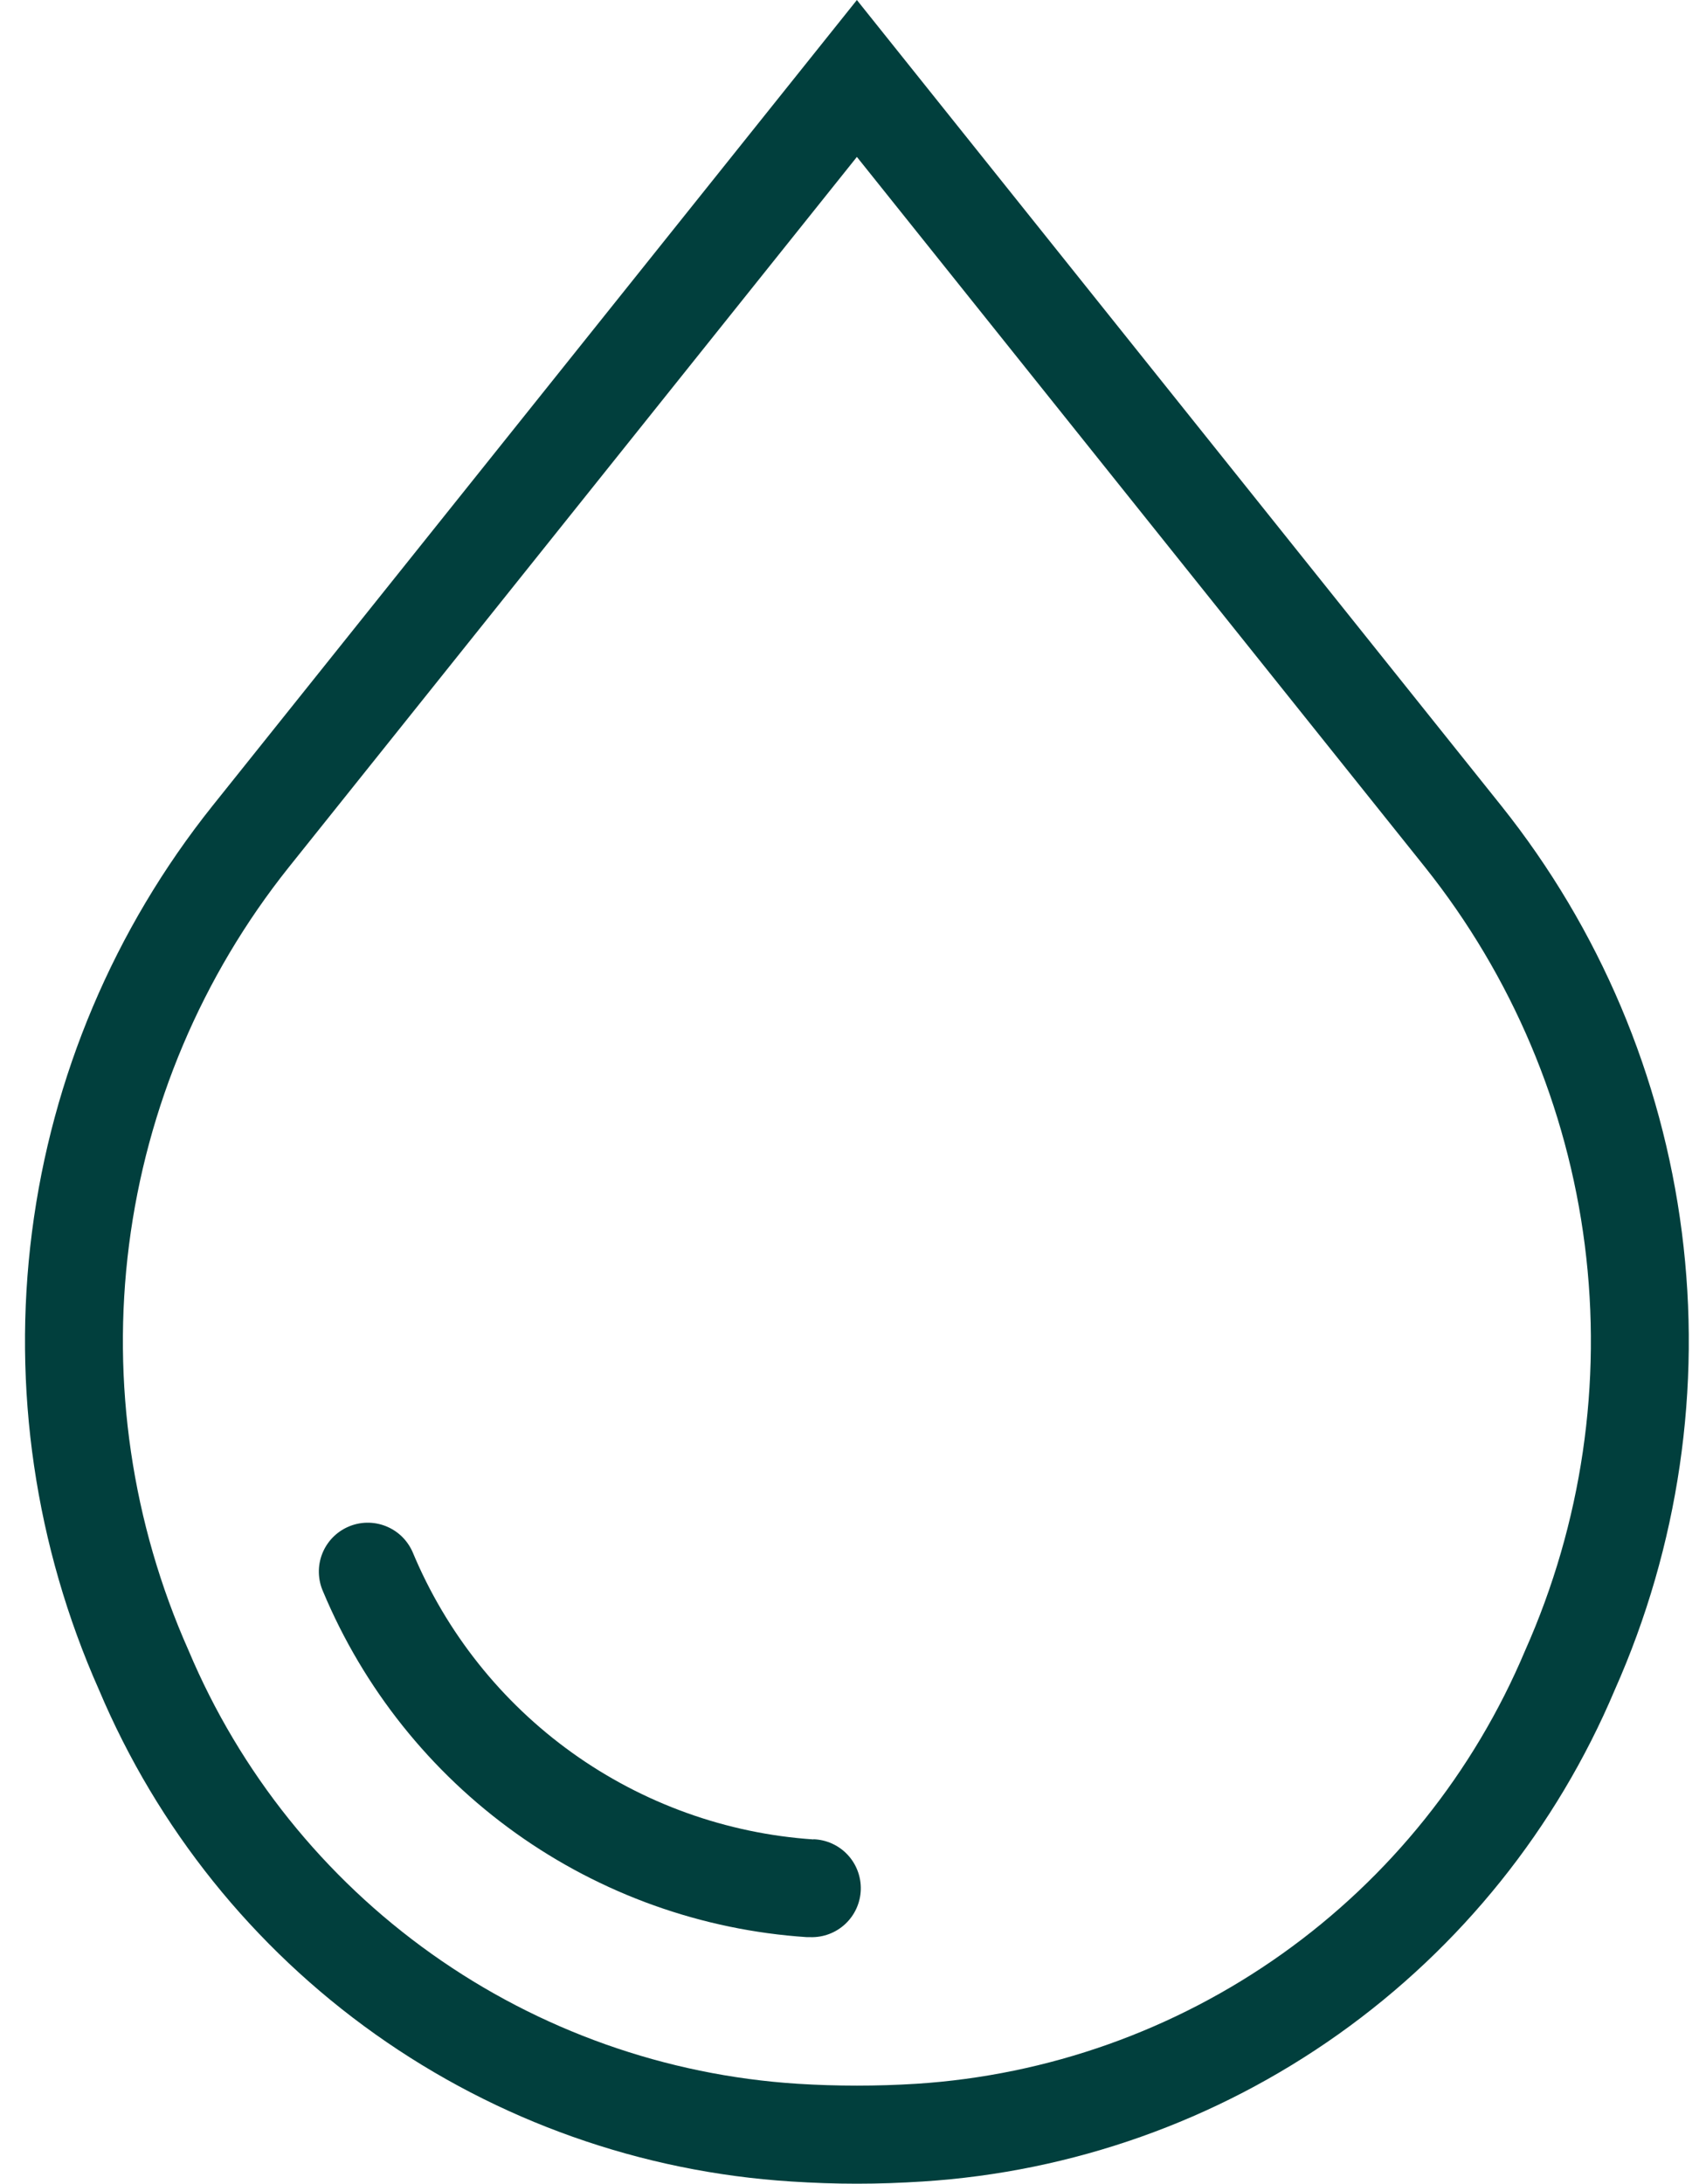 <svg width="68" height="87" viewBox="0 0 68 87" fill="none" xmlns="http://www.w3.org/2000/svg">
<path d="M59.848 32.113L34.155 0.001L8.464 32.113C4.557 37.006 2.07 42.879 1.274 49.09C0.477 55.3 1.402 61.61 3.948 67.331C6.272 72.837 10.085 77.586 14.958 81.045C19.831 84.504 25.572 86.536 31.537 86.913C32.401 86.97 33.275 87.001 34.155 87.001C35.035 87.001 35.909 86.97 36.779 86.913C42.742 86.535 48.482 84.502 53.354 81.043C58.226 77.584 62.038 72.836 64.362 67.331C66.907 61.61 67.833 55.3 67.037 49.09C66.241 42.879 63.754 37.007 59.848 32.113M60.79 65.761C58.748 70.609 55.396 74.792 51.11 77.84C46.823 80.889 41.772 82.683 36.523 83.02C34.948 83.118 33.369 83.118 31.795 83.02C26.544 82.684 21.49 80.892 17.202 77.843C12.913 74.794 9.56 70.61 7.518 65.761C5.261 60.692 4.439 55.101 5.143 49.597C5.848 44.094 8.05 38.889 11.511 34.552L34.155 6.252L56.803 34.552C60.263 38.889 62.465 44.094 63.168 49.598C63.871 55.102 63.048 60.693 60.79 65.761" fill="#013F3D"/>
<path d="M32.424 73.285C28.96 73.051 25.63 71.855 22.807 69.833C19.985 67.811 17.782 65.042 16.447 61.837C16.344 61.602 16.196 61.389 16.012 61.211C15.827 61.033 15.608 60.893 15.369 60.8C15.13 60.706 14.875 60.661 14.619 60.666C14.362 60.671 14.109 60.727 13.874 60.831C13.639 60.934 13.427 61.083 13.249 61.268C13.072 61.454 12.933 61.672 12.84 61.912C12.748 62.151 12.703 62.406 12.71 62.663C12.716 62.92 12.773 63.172 12.877 63.407C14.493 67.268 17.154 70.602 20.56 73.035C23.967 75.468 27.984 76.902 32.161 77.178C32.208 77.178 32.251 77.178 32.296 77.178C32.813 77.195 33.316 77.006 33.694 76.652C34.071 76.299 34.293 75.81 34.31 75.293C34.327 74.775 34.138 74.272 33.785 73.895C33.431 73.517 32.942 73.295 32.425 73.278" fill="#013F3D"/>
</svg>
